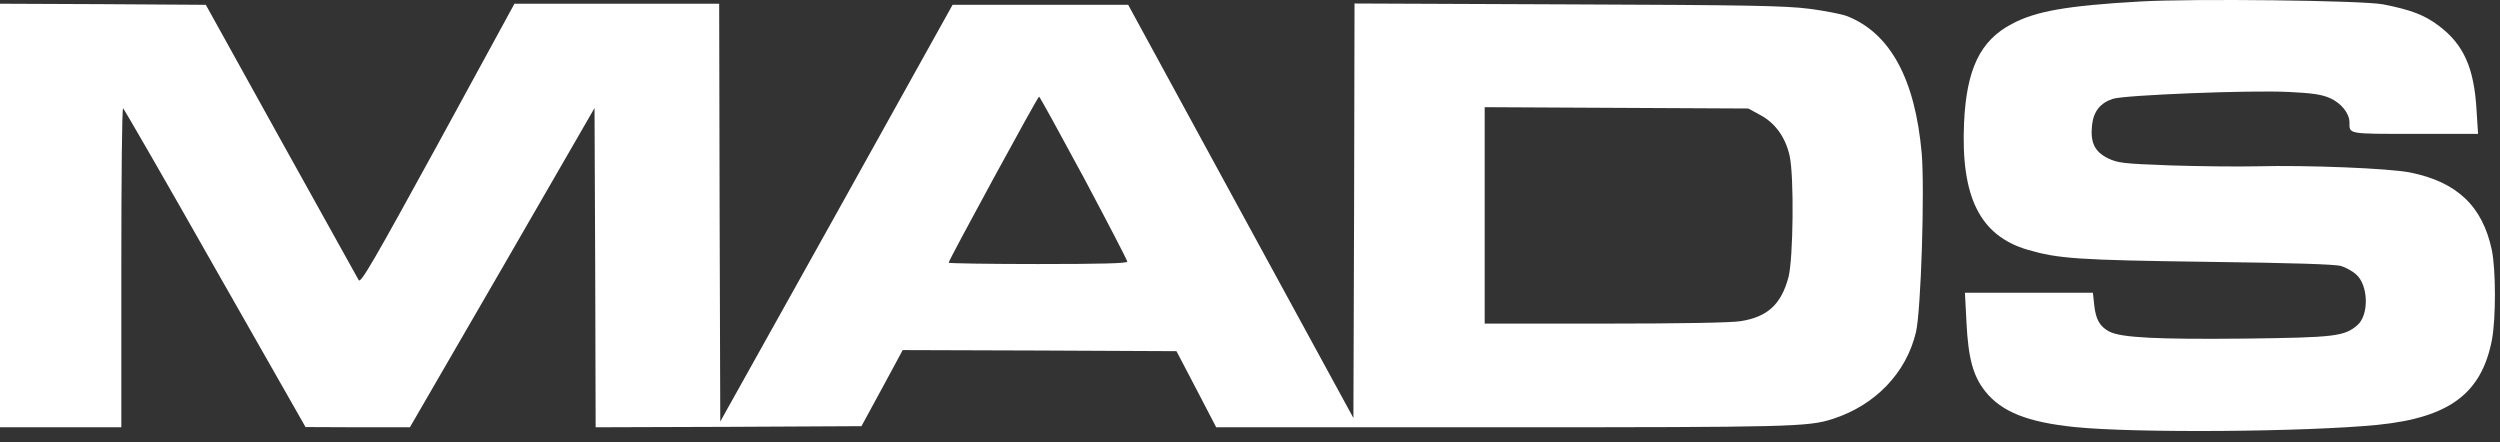 <?xml version="1.0" encoding="UTF-8"?>
<svg xmlns="http://www.w3.org/2000/svg" width="164" height="29" viewBox="0 0 164 29" fill="none">
  <rect x="0" y="0" width="164" height="29" fill="#333333" stroke="none"/>
  <path d="M140.376 0.099C135.557 0.374 133.531 0.736 131.968 1.575C129.899 2.661 129.001 4.542 128.842 8.059C128.625 12.921 129.884 15.454 132.996 16.38C135.036 16.973 136.281 17.06 144.79 17.176C150.42 17.248 153.213 17.335 153.574 17.451C153.878 17.538 154.312 17.784 154.544 17.986C155.369 18.681 155.427 20.649 154.645 21.329C153.791 22.067 153.169 22.14 147.25 22.212C141.519 22.27 139.146 22.154 138.365 21.749C137.742 21.416 137.482 20.953 137.381 20.012L137.294 19.202H133.097H128.9L129.001 21.156C129.117 23.5 129.435 24.672 130.231 25.671C131.302 27.017 133.01 27.697 136.107 28.015C140.087 28.421 151.273 28.334 155.977 27.87C160.68 27.393 162.793 25.816 163.473 22.284C163.734 20.866 163.734 17.697 163.459 16.38C162.851 13.529 161.187 11.937 158.104 11.315C156.729 11.04 151.317 10.823 148.046 10.91C146.816 10.939 144.269 10.91 142.402 10.852C139.262 10.736 138.943 10.693 138.292 10.389C137.409 9.954 137.12 9.361 137.236 8.218C137.337 7.306 137.771 6.756 138.611 6.481C139.363 6.235 147.655 5.902 150.145 6.033C151.722 6.105 152.33 6.206 152.851 6.438C153.574 6.756 154.124 7.436 154.124 8.015C154.124 8.811 153.965 8.782 158.437 8.782H162.561L162.46 7.205C162.301 4.441 161.606 2.907 159.985 1.691C159.045 0.982 158.176 0.649 156.339 0.287C155.007 0.027 143.907 -0.103 140.376 0.099Z" fill="white"></path>
  <path d="M0 14.137V28.03H3.98H7.959V17.523C7.959 11.749 8.003 7.06 8.075 7.104C8.133 7.132 10.854 11.85 14.11 17.596L20.043 28.015L23.473 28.03H26.889L32.952 17.567L39.001 7.089L39.045 17.567L39.074 28.03L47.8 28.001L56.512 27.957L57.873 25.454L59.218 22.965L68.206 22.994L77.178 23.037L78.48 25.526L79.783 28.03H98.495C117.381 28.03 118.611 28.001 120.188 27.494C123.01 26.597 125.051 24.47 125.687 21.792C126.02 20.374 126.266 12.444 126.064 10.056C125.629 5.164 123.994 2.169 121.158 1.054C120.81 0.924 119.696 0.707 118.697 0.577C117.135 0.374 114.718 0.331 102.865 0.287L88.857 0.229L88.828 13.818L88.784 27.422L81.389 13.862L74.009 0.316H68.249H62.489L54.877 13.992L47.25 27.654L47.207 13.949L47.178 0.244H40.463H33.748L28.727 9.448C24.501 17.161 23.661 18.609 23.531 18.377C23.444 18.232 21.158 14.108 18.437 9.216L13.502 0.316L6.758 0.273L0 0.244V14.137ZM71.1 11.662C72.663 14.6 73.951 17.075 73.951 17.161C73.951 17.277 72.243 17.321 68.09 17.321C64.862 17.321 62.229 17.277 62.229 17.234C62.229 17.075 68.075 6.337 68.162 6.337C68.206 6.337 69.522 8.739 71.1 11.662ZM115.485 7.552C116.454 8.073 117.12 8.999 117.395 10.2C117.699 11.503 117.641 16.988 117.323 18.189C116.845 19.969 115.948 20.794 114.182 21.069C113.603 21.17 110.159 21.228 105.326 21.228H97.395V14.137V7.031L106.049 7.075L114.689 7.118L115.485 7.552Z" fill="white"></path>
</svg>
